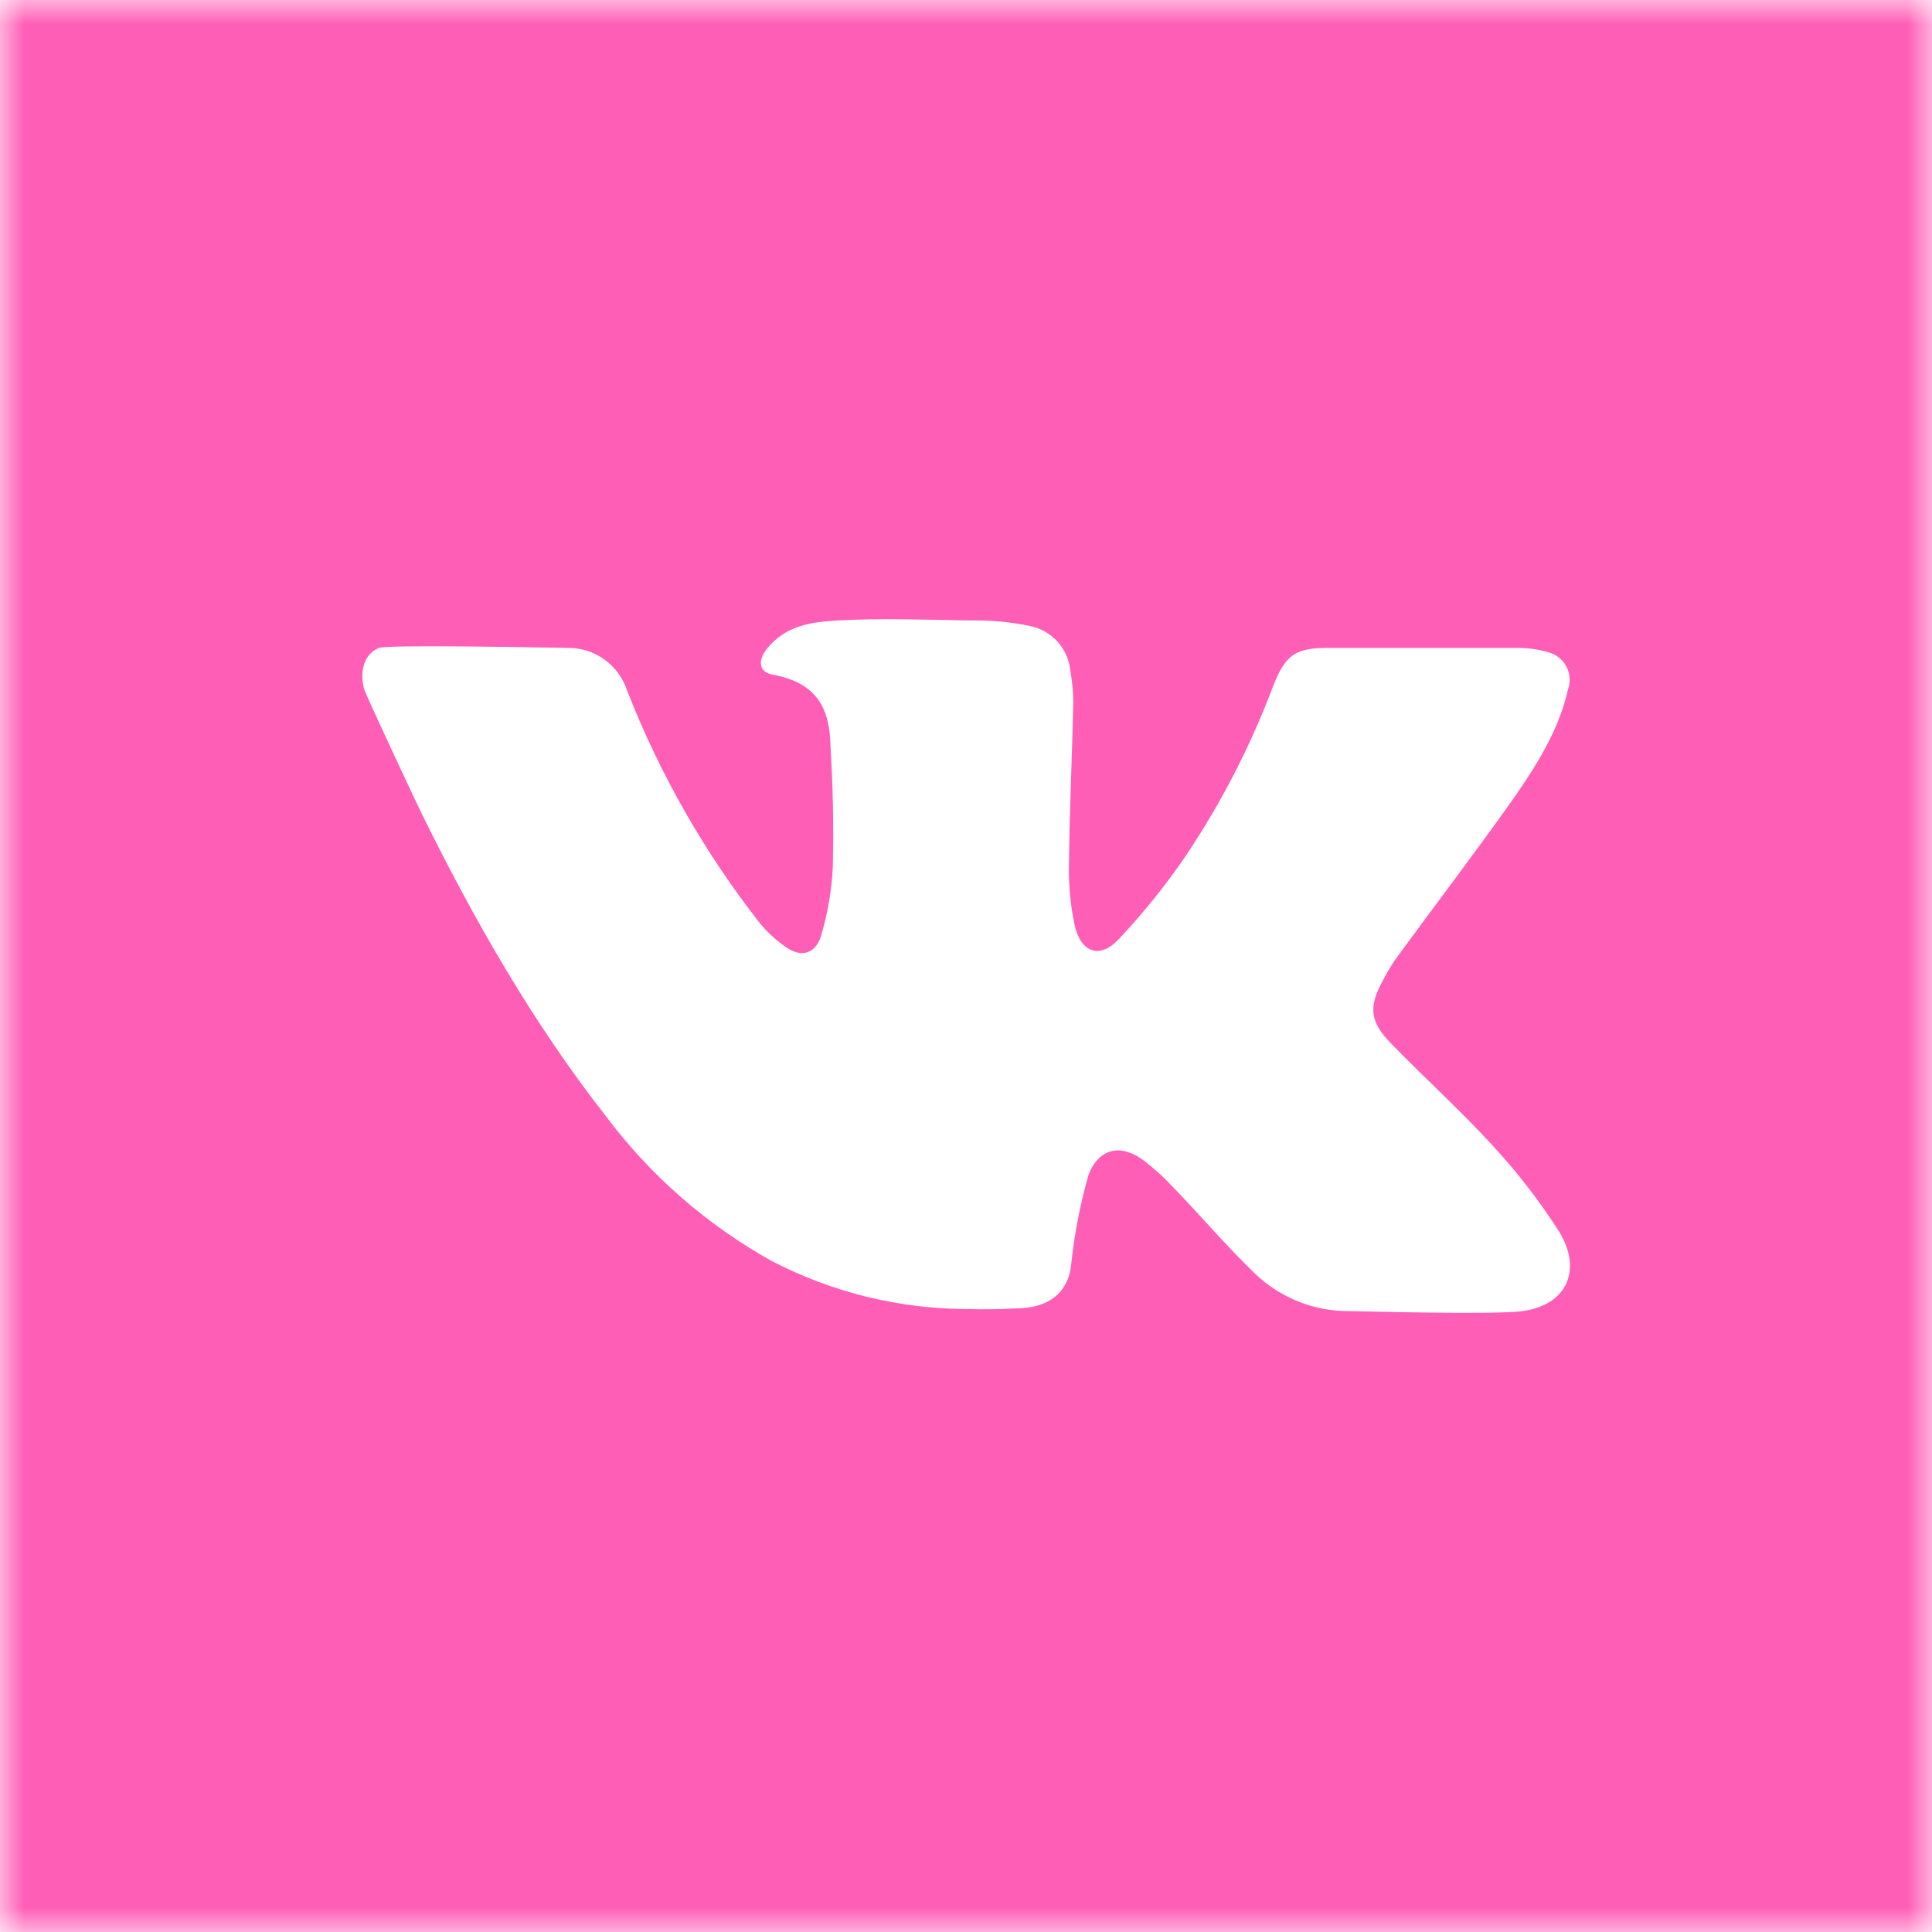 <?xml version="1.0" encoding="UTF-8"?> <svg xmlns="http://www.w3.org/2000/svg" width="40" height="40" viewBox="0 0 40 40" fill="none"><g clip-path="url(#clip0_68_155)"><mask id="mask0_68_155" style="mask-type:luminance" maskUnits="userSpaceOnUse" x="0" y="0" width="40" height="40"><path d="M40 0H0V40H40V0Z" fill="white"></path></mask><g mask="url(#mask0_68_155)"><path d="M34.545 0H5.455H1.598H0V40H1.598H5.455H34.545H38.402H40V0H38.402H34.545ZM31.527 27.145C30.945 27.227 28.1 27.145 27.952 27.145C27.217 27.155 26.507 26.874 25.977 26.363C25.377 25.784 24.841 25.148 24.255 24.545C24.082 24.361 23.894 24.19 23.693 24.037C23.225 23.677 22.761 23.757 22.541 24.311C22.369 24.908 22.249 25.519 22.182 26.137C22.143 26.695 21.789 27.045 21.161 27.084C20.773 27.105 20.384 27.114 20 27.102C18.6 27.095 17.222 26.754 15.98 26.109C14.635 25.36 13.463 24.337 12.541 23.105C11.025 21.168 9.814 19.041 8.732 16.848C8.675 16.736 7.566 14.377 7.539 14.266C7.439 13.896 7.539 13.539 7.845 13.414C8.041 13.339 11.695 13.414 11.757 13.414C12.029 13.412 12.294 13.496 12.515 13.655C12.735 13.814 12.9 14.039 12.984 14.298C13.66 16.027 14.585 17.649 15.73 19.111C15.89 19.306 16.077 19.477 16.286 19.618C16.584 19.823 16.866 19.752 16.989 19.407C17.134 18.931 17.22 18.438 17.243 17.941C17.264 16.954 17.243 16.307 17.189 15.32C17.152 14.689 16.93 14.136 15.998 13.968C15.711 13.916 15.686 13.68 15.87 13.443C16.255 12.954 16.78 12.875 17.368 12.845C18.245 12.796 19.123 12.83 20 12.845H20.191C20.573 12.844 20.954 12.883 21.327 12.961C21.548 13.007 21.749 13.122 21.899 13.29C22.049 13.458 22.142 13.671 22.161 13.896C22.206 14.144 22.226 14.397 22.218 14.65C22.195 15.725 22.143 16.802 22.132 17.877C22.121 18.304 22.16 18.73 22.248 19.148C22.373 19.72 22.766 19.864 23.157 19.45C23.664 18.913 24.128 18.337 24.545 17.727C25.286 16.623 25.896 15.437 26.363 14.193C26.618 13.555 26.818 13.414 27.5 13.414H31.377C31.608 13.41 31.838 13.44 32.059 13.505C32.137 13.525 32.211 13.562 32.274 13.612C32.338 13.662 32.39 13.725 32.429 13.796C32.467 13.868 32.49 13.947 32.496 14.027C32.503 14.108 32.492 14.189 32.466 14.266C32.275 15.116 31.816 15.841 31.33 16.539C30.541 17.654 29.709 18.743 28.902 19.846C28.805 19.988 28.716 20.136 28.637 20.289C28.332 20.839 28.355 21.145 28.796 21.6C29.5 22.325 30.252 23.002 30.932 23.748C31.43 24.29 31.881 24.875 32.277 25.495C32.761 26.277 32.455 27.014 31.527 27.145Z" fill="#FF5EB7"></path></g></g><defs><clipPath id="clip0_68_155"><rect width="40" height="40" fill="white"></rect></clipPath></defs></svg> 